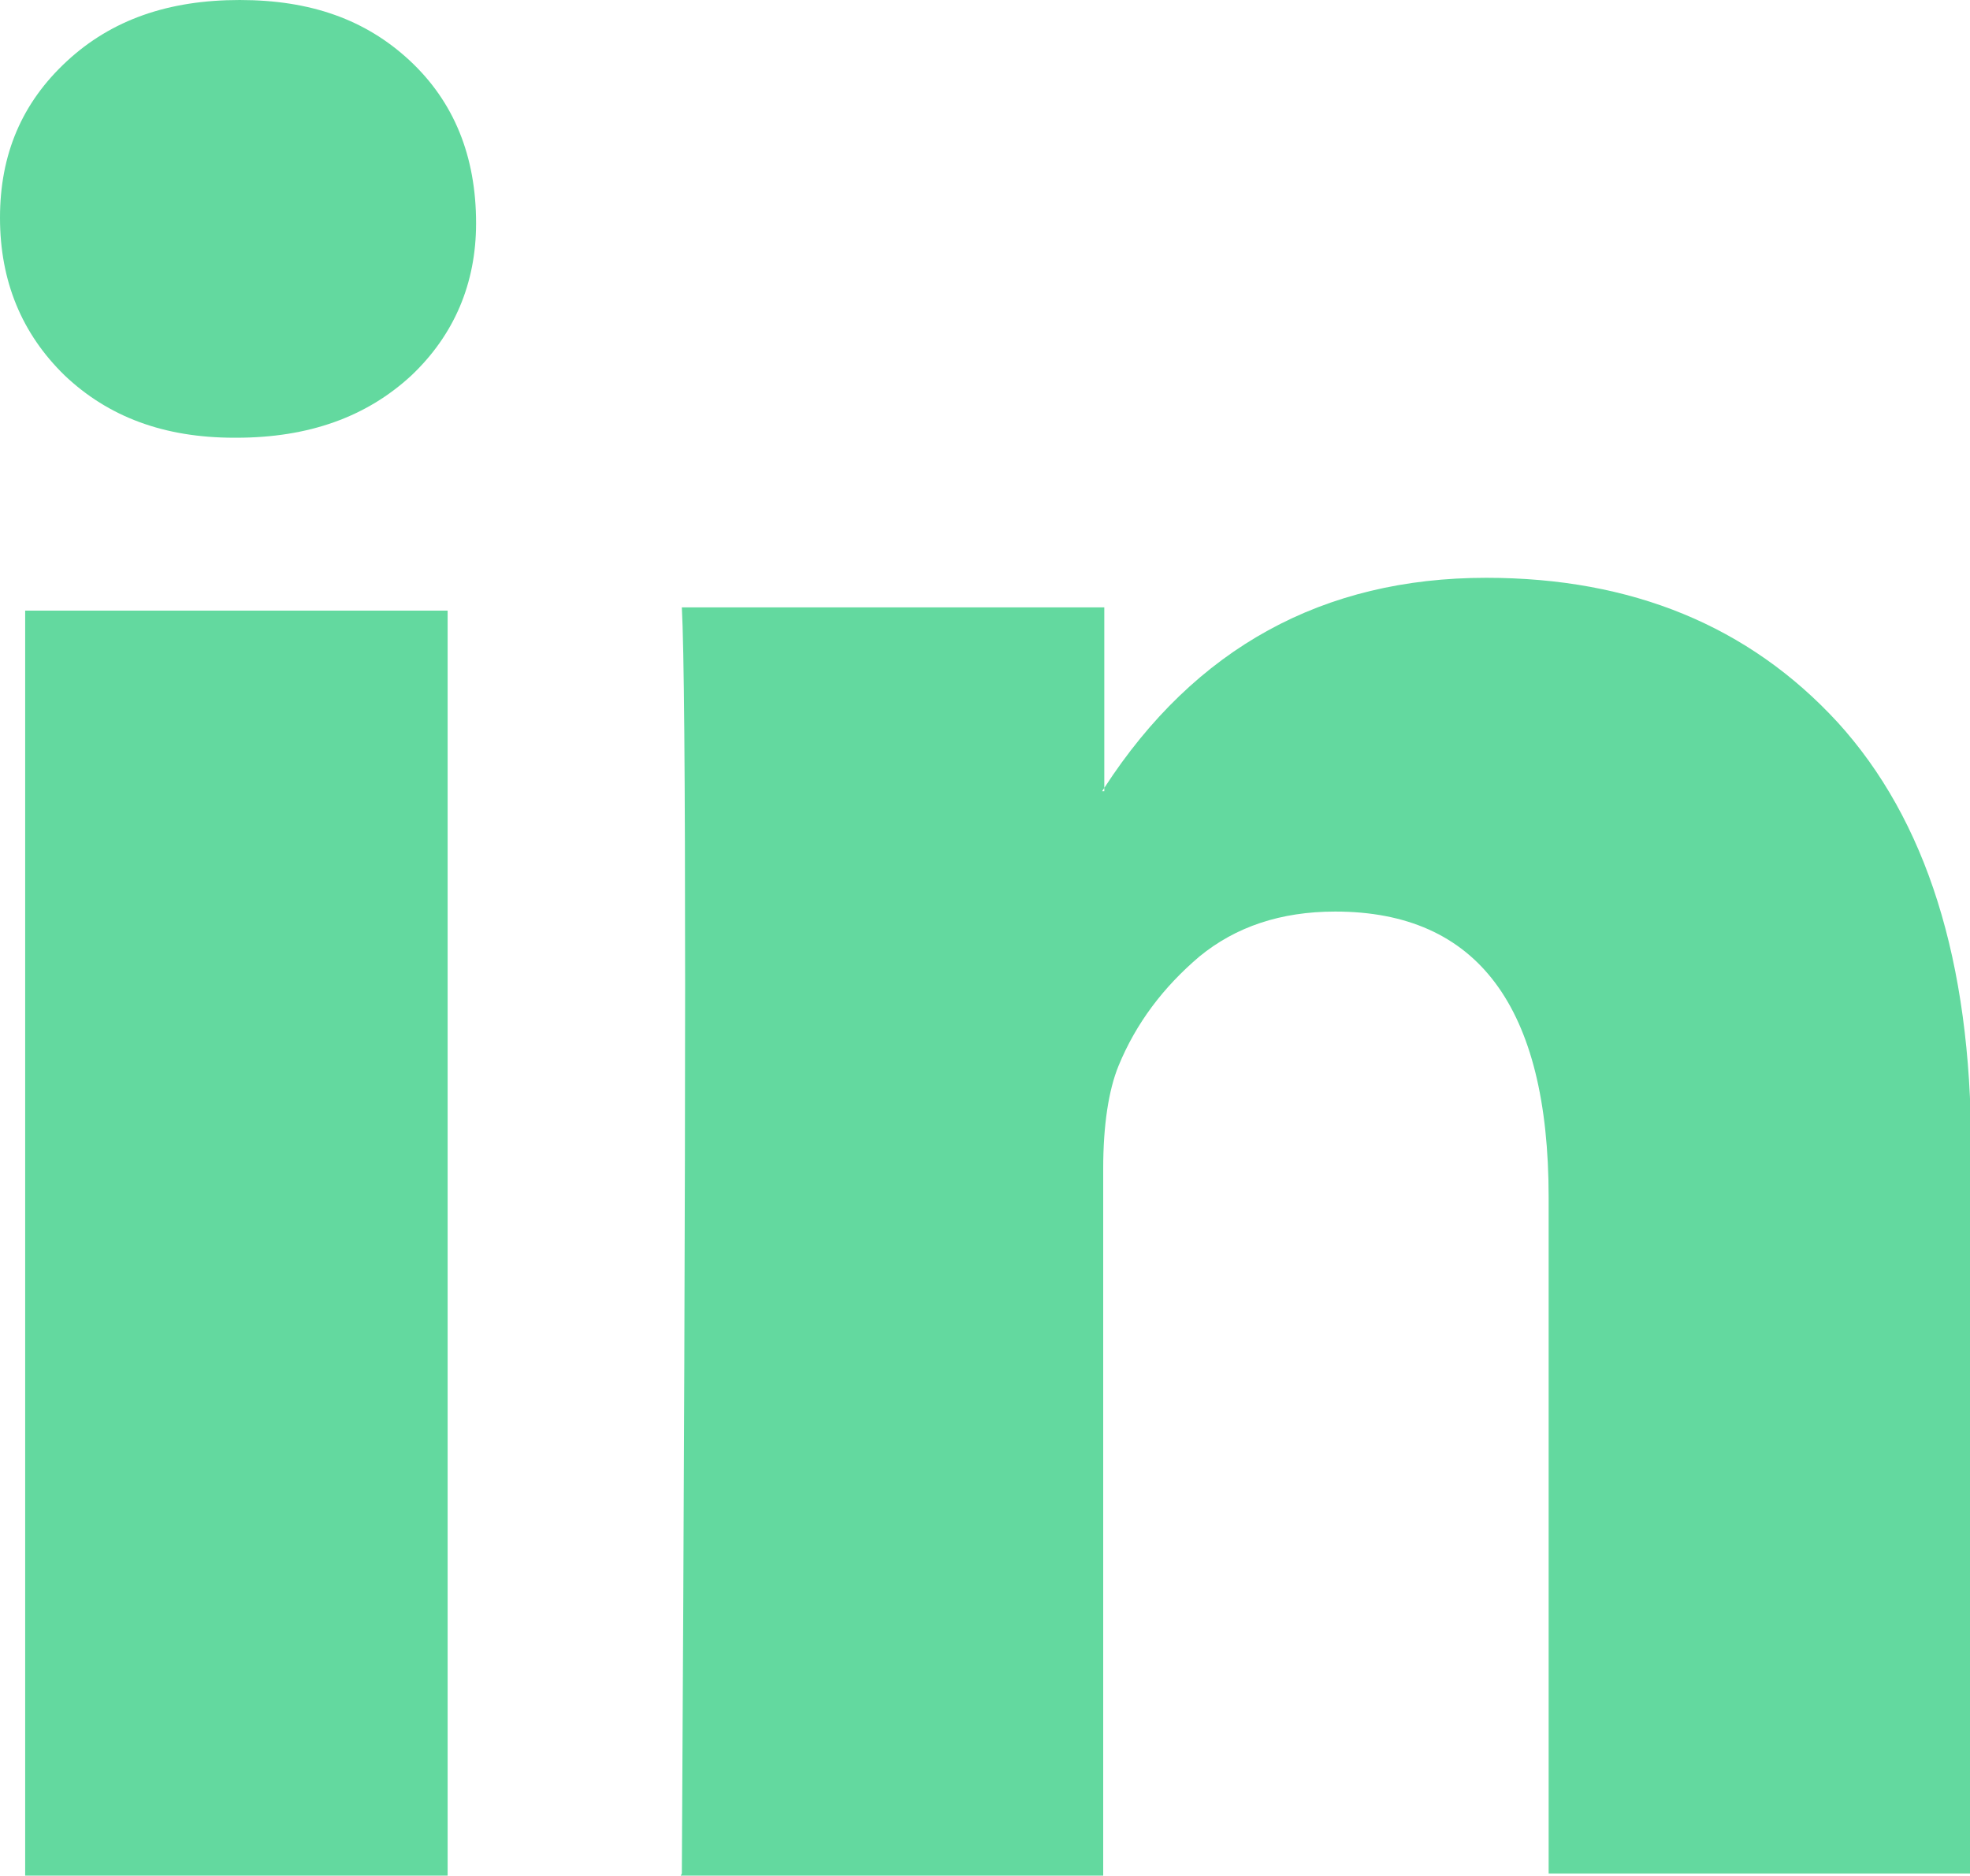 <?xml version="1.0" encoding="UTF-8"?>
<svg id="Layer_2" data-name="Layer 2" xmlns="http://www.w3.org/2000/svg" viewBox="0 0 18 17.14">
  <defs>
    <style>
      .cls-1 {
        fill: #63d99f;
      }
    </style>
  </defs>
  <g id="Layer_1-2" data-name="Layer 1">
    <path class="cls-1" d="M0,1.99C0,1.41,.2,.94,.61,.56c.41-.38,.93-.56,1.58-.56s1.15,.18,1.55,.55c.41,.38,.61,.88,.61,1.49,0,.55-.2,1.02-.59,1.39-.41,.38-.94,.57-1.6,.57h-.02c-.64,0-1.15-.19-1.55-.57-.39-.38-.59-.86-.59-1.44Zm.23,15.15V5.58h3.86v11.57H.23Zm5.99,0h3.86v-6.46c0-.4,.05-.72,.14-.94,.16-.39,.41-.72,.74-1,.33-.27,.74-.41,1.24-.41,1.3,0,1.95,.87,1.95,2.61v6.18h3.86v-6.63c0-1.71-.41-3-1.22-3.89-.81-.88-1.88-1.32-3.21-1.32-1.49,0-2.66,.64-3.49,1.92v.03h-.02l.02-.03v-1.65h-3.86c.02,.37,.03,1.52,.03,3.45s-.01,4.63-.03,8.12Z"/>
  </g>
</svg>